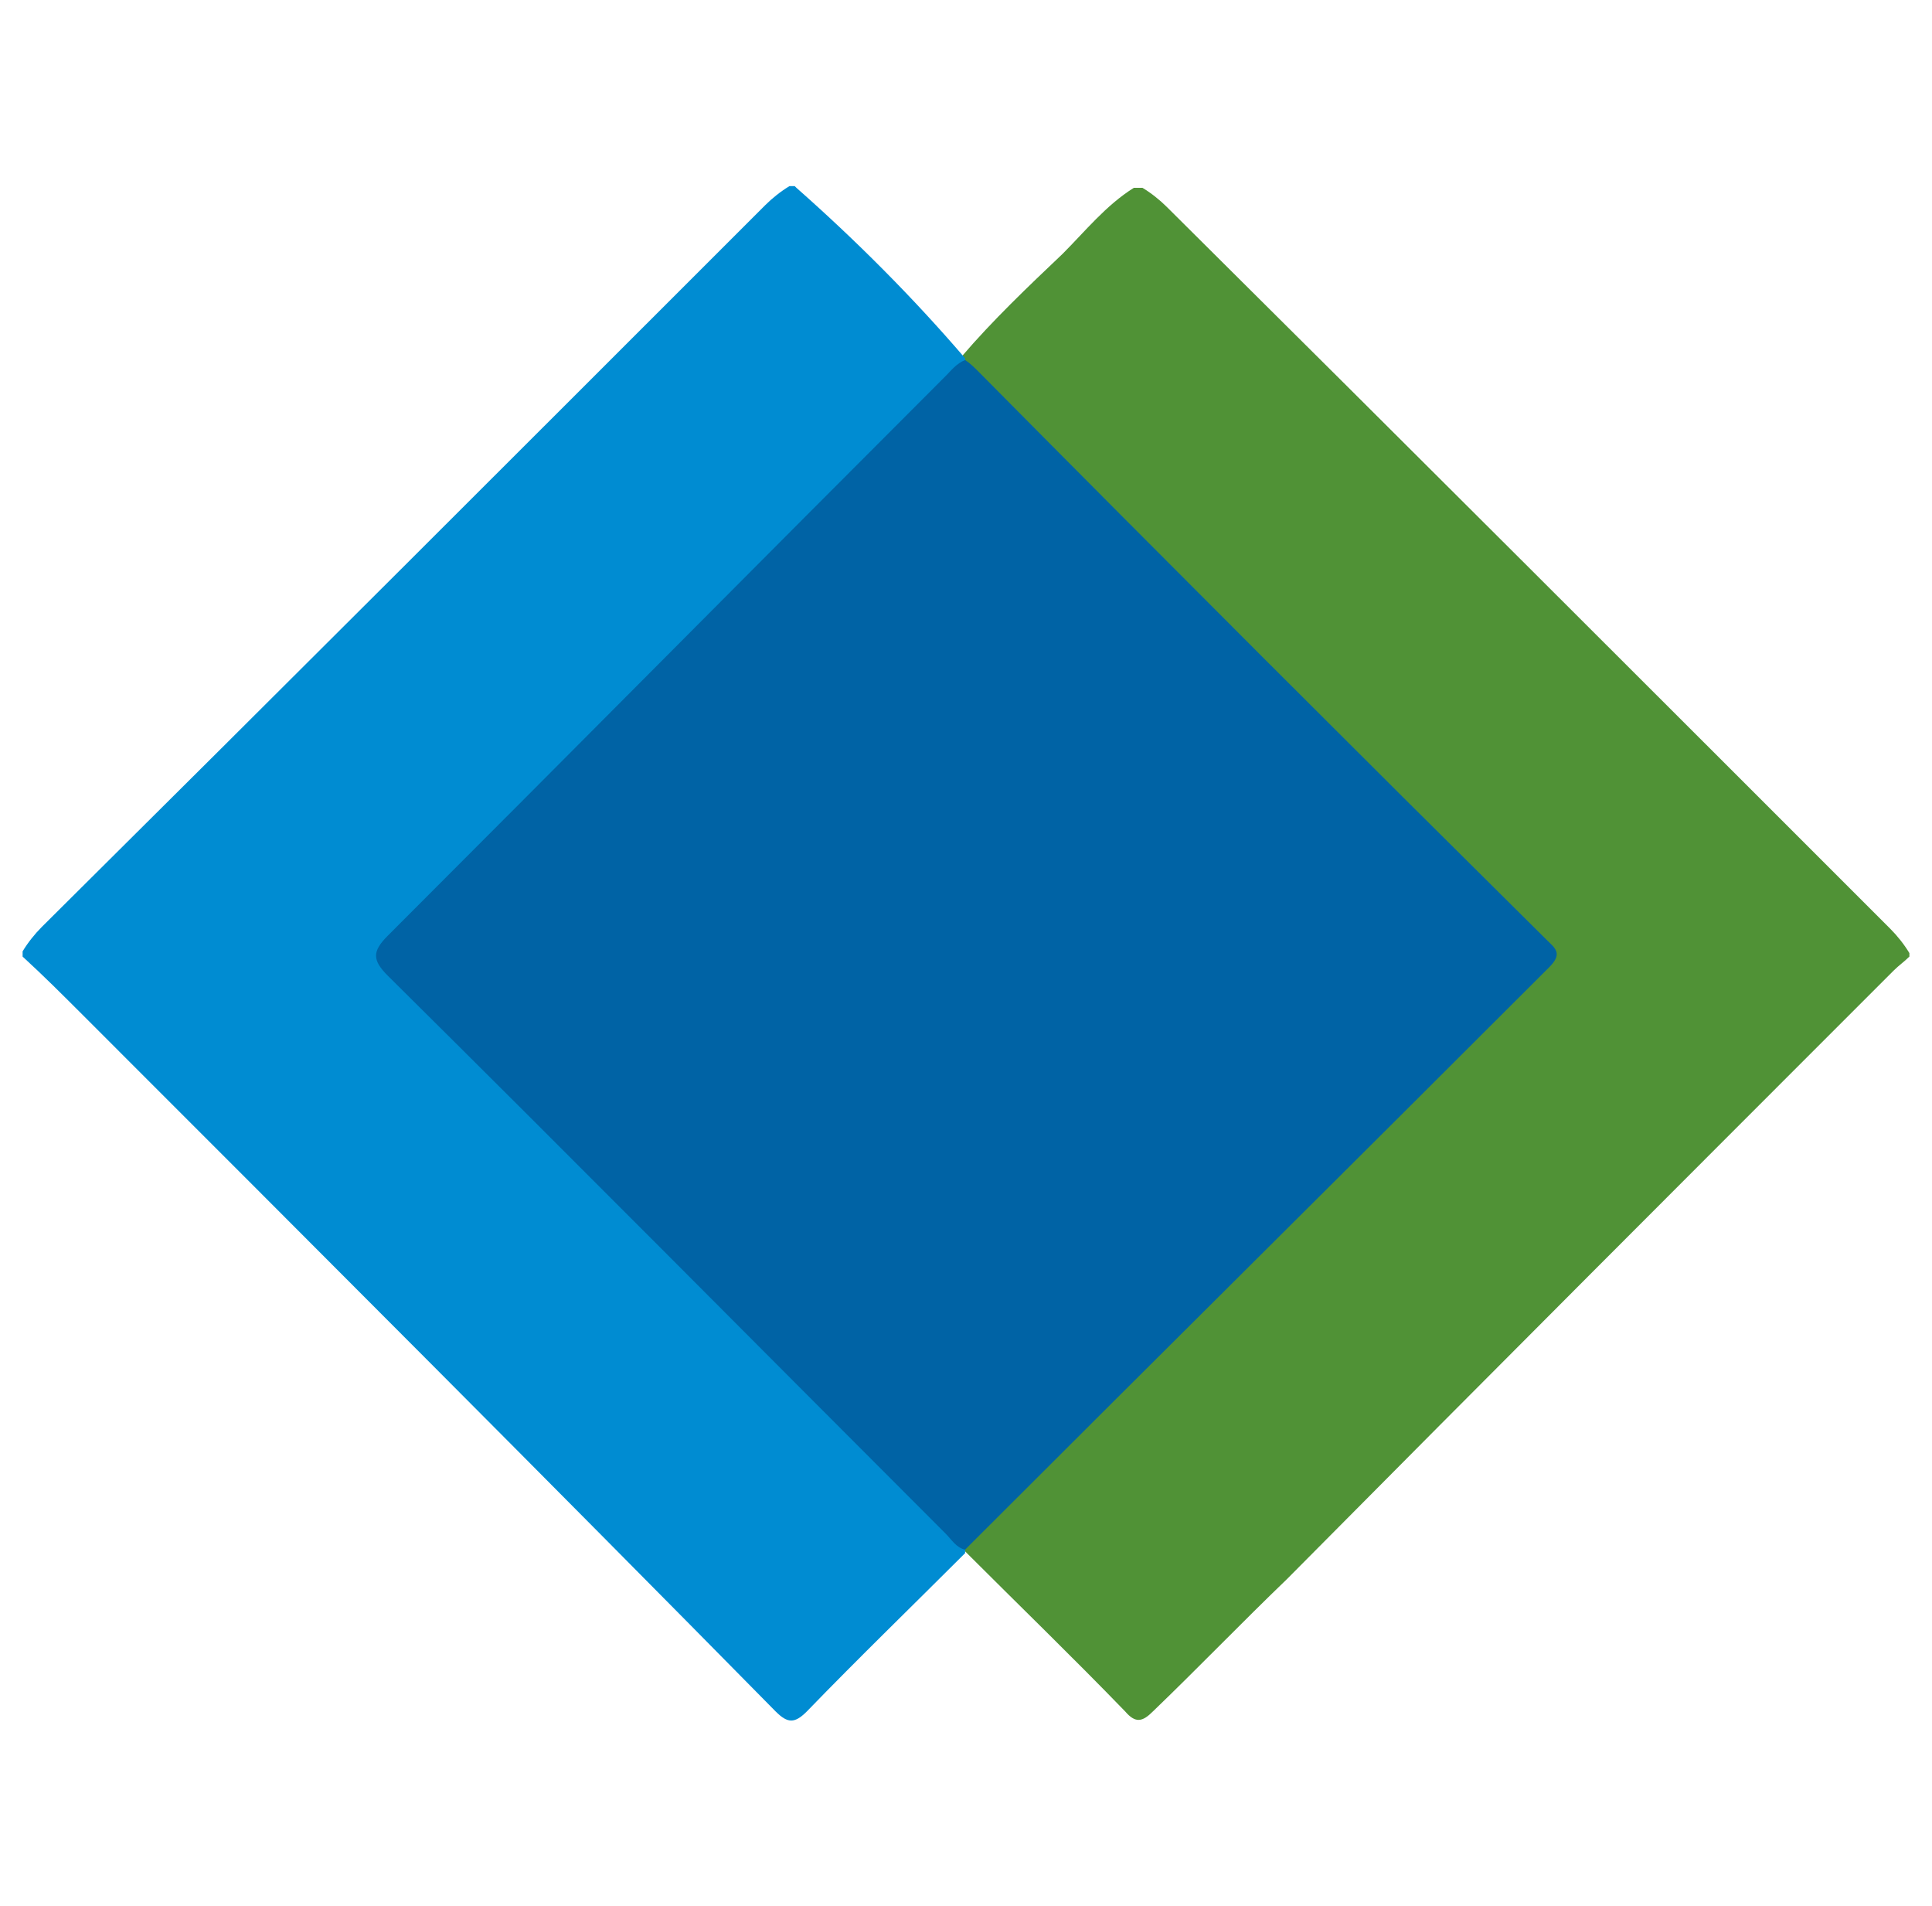 <?xml version="1.0" encoding="utf-8"?>
<!-- Generator: Adobe Illustrator 21.1.0, SVG Export Plug-In . SVG Version: 6.00 Build 0)  -->
<svg version="1.1" id="NOMORERACK" xmlns="http://www.w3.org/2000/svg" xmlns:xlink="http://www.w3.org/1999/xlink" x="0px" y="0px"
	 viewBox="0 0 111.1 109.6" style="enable-background:new 0 0 111.1 109.6;" xml:space="preserve">
<style type="text/css">
	.st0{fill:#509236;}
	.st1{fill:#008CD2;}
	.st2{fill:#0063A5;}
</style>
<g>
	<path class="st0" d="M109.8,55c-0.3,0.3-0.6,0.5-0.9,0.8C97.2,67.5,85.6,79.1,74,90.8c-2.6,2.5-5.1,5.1-7.7,7.6
		c-0.6,0.6-1,0.7-1.6,0c-3-3.1-6.1-6.1-9.2-9.2c-0.1-0.1-0.2-0.2-0.1-0.3c0.3-0.6,0.8-1,1.3-1.4c10.6-10.7,21.3-21.3,32-32
		c0.2-0.2,0.5-0.4,0.6-0.7C78.3,44,67.5,33.1,56.6,22.3c-0.5-0.5-1-0.9-1.3-1.4c0-0.1,0-0.2,0-0.4c1.8-2.1,3.8-4,5.8-5.9
		c1.3-1.3,2.5-2.8,4.1-3.8c0.2,0,0.3,0,0.5,0c0.5,0.3,1,0.7,1.4,1.1C81,25.7,94.8,39.5,108.7,53.4c0.4,0.4,0.8,0.9,1.1,1.4
		C109.8,54.9,109.8,54.9,109.8,55z"/>
	<path class="st1" d="M55.5,20.6c0,0.1,0,0.1,0,0.2c-0.2,0.6-0.7,0.9-1.1,1.3c-10.5,10.5-21,21-31.5,31.5c-1.4,1.4-1.4,1.4,0,2.7
		c10.5,10.5,21,21,31.5,31.5c0.4,0.4,0.9,0.7,1.1,1.3c0,0.1,0,0.1,0,0.2c-3,3-6.1,6-9.1,9.1c-0.7,0.7-1.1,0.7-1.8,0
		C31.4,85,18.1,71.7,4.8,58.4c-1.2-1.2-2.3-2.3-3.5-3.4c0-0.1,0-0.2,0-0.3c0.3-0.5,0.7-1,1.1-1.4C16.3,39.5,30.1,25.7,44,11.8
		c0.4-0.4,0.9-0.8,1.4-1.1c0.1,0,0.2,0,0.3,0c0,0,0.1,0.1,0.1,0.1C49.2,13.8,52.5,17.1,55.5,20.6z"/>
	<path class="st2" d="M55.5,89.1c-0.5-0.1-0.8-0.6-1.1-0.9C43.7,77.5,33,66.7,22.3,56.1c-0.9-0.9-0.9-1.4,0-2.3
		C33,43.1,43.7,32.3,54.4,21.6c0.3-0.3,0.6-0.7,1.1-0.9c0.3,0.2,0.5,0.4,0.8,0.7C67.1,32.3,78,43.2,88.9,54c0.5,0.5,1,0.8,0.2,1.6
		C78,66.7,66.9,77.7,55.8,88.8C55.7,88.9,55.6,89,55.5,89.1z"/>
</g>
</svg>
